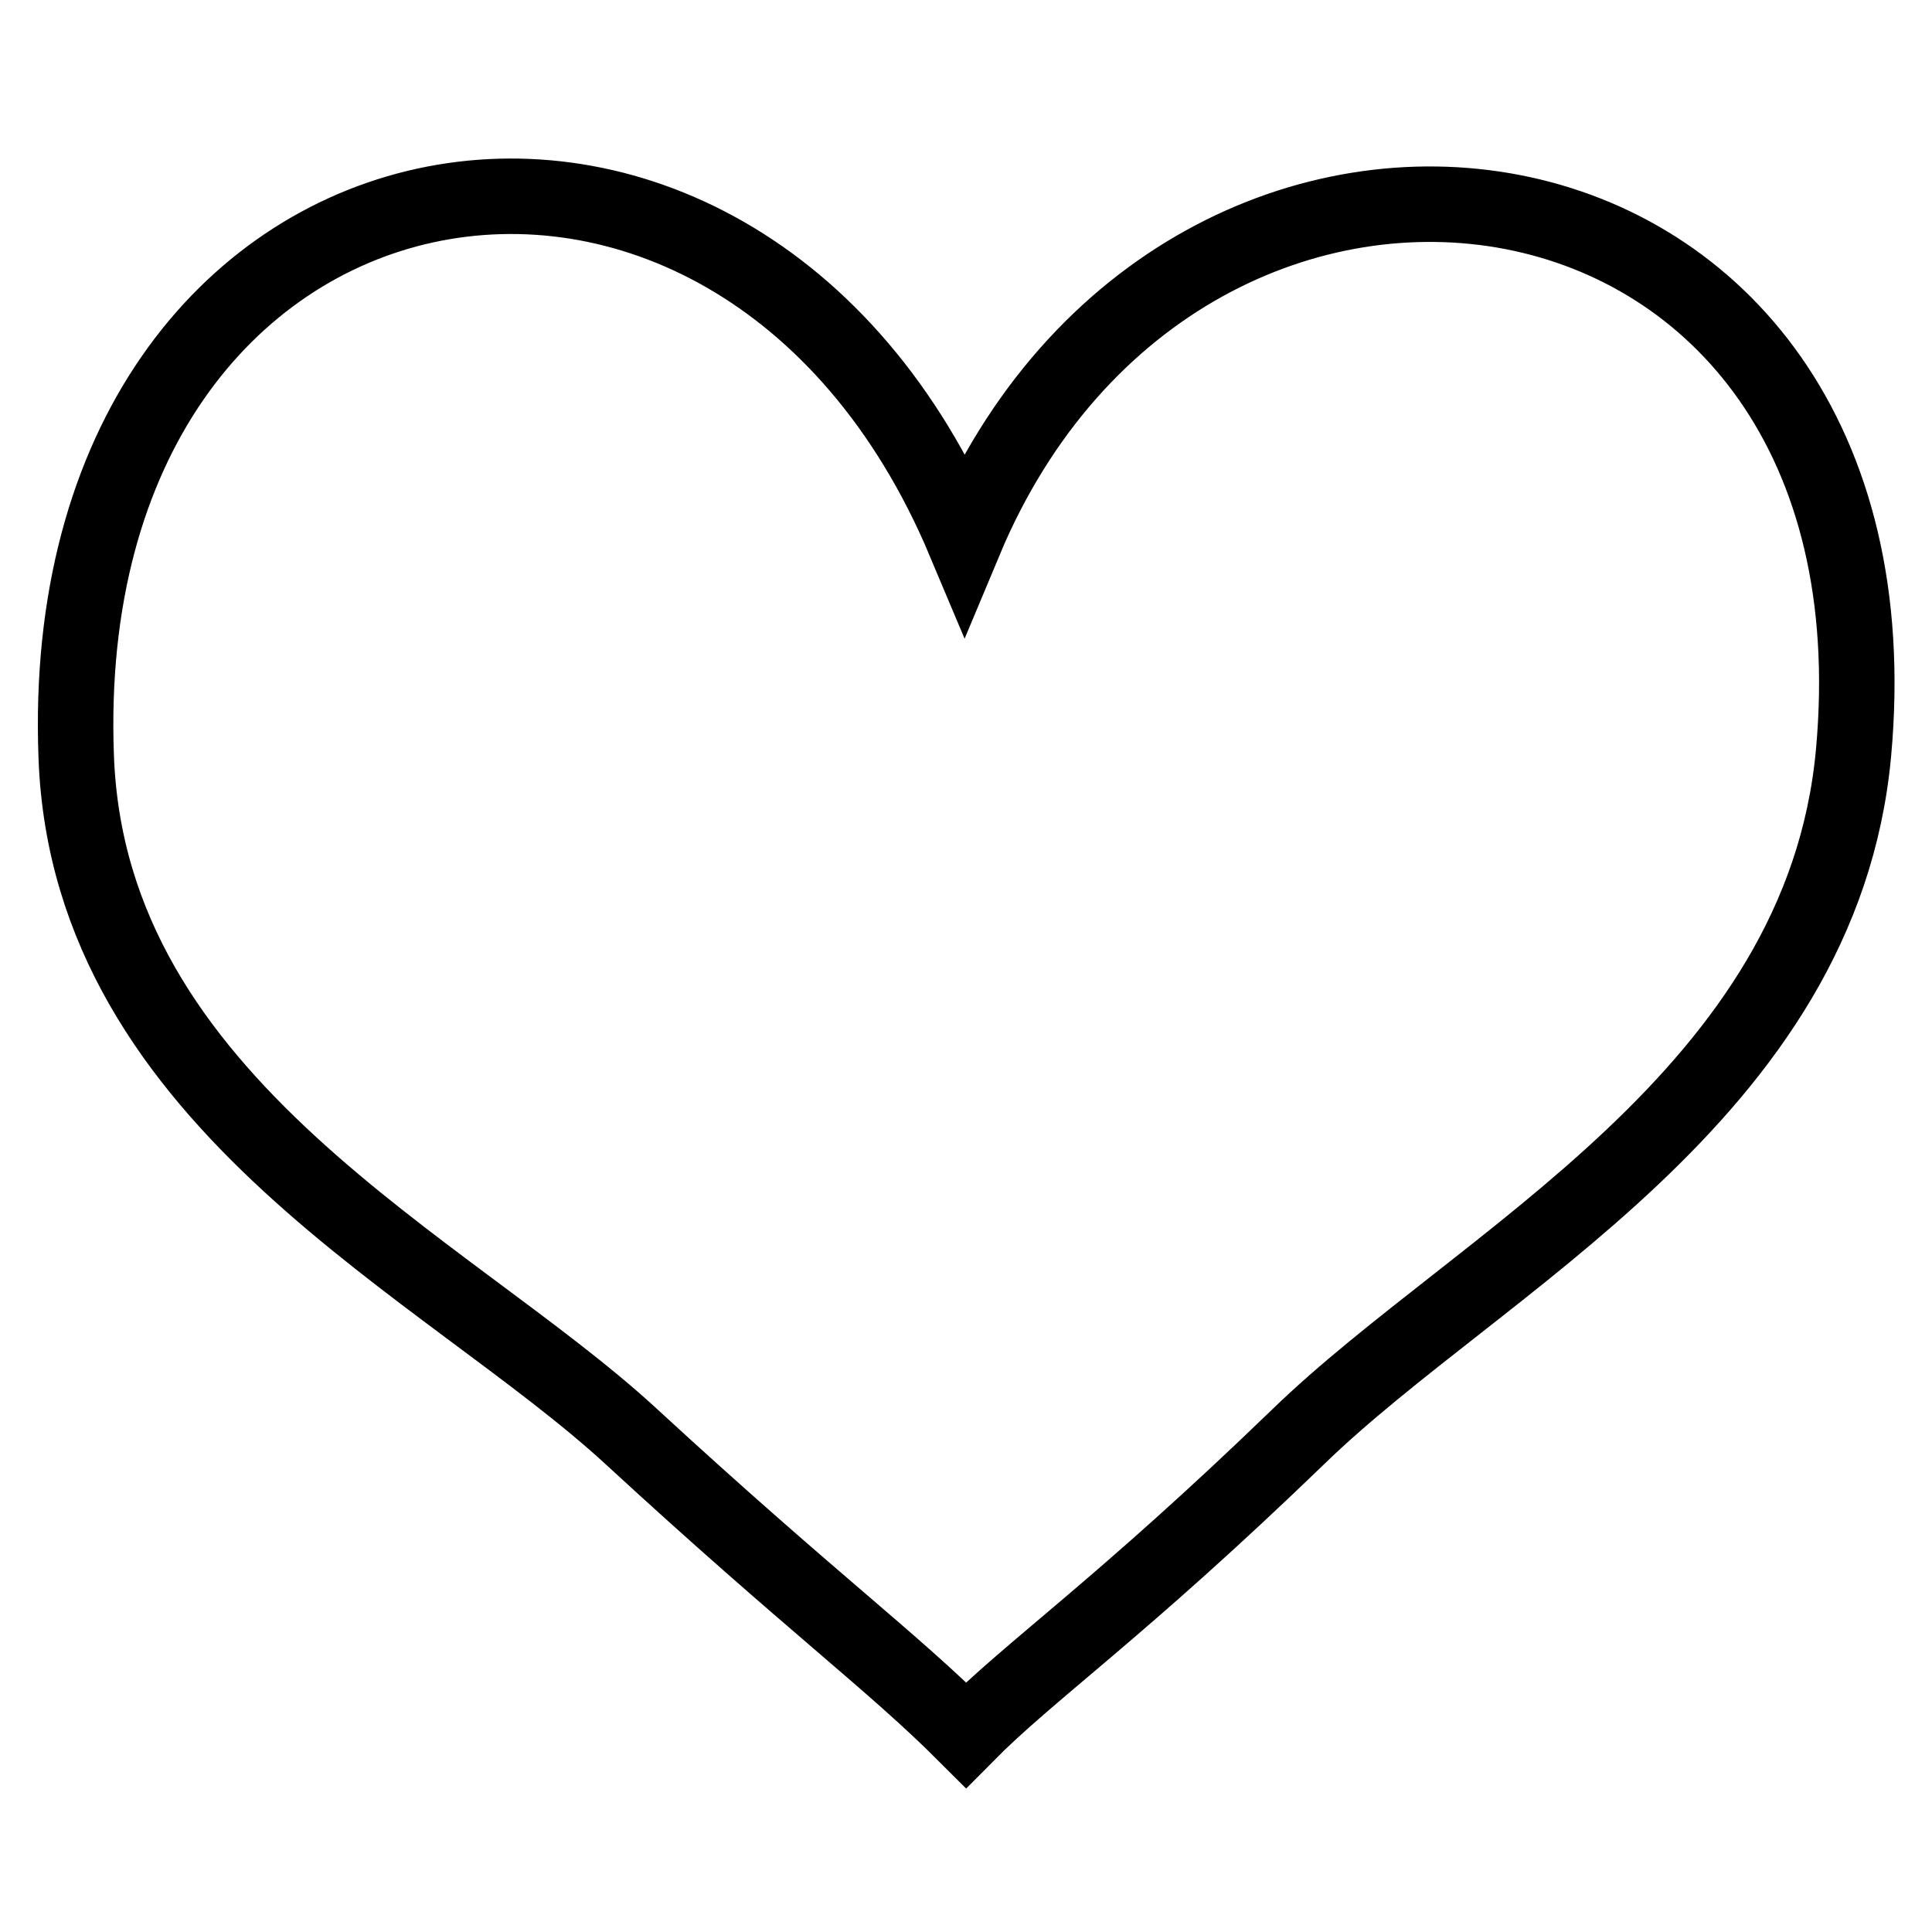 <?xml version="1.0" encoding="utf-8"?>
<!-- Svg Vector Icons : http://www.onlinewebfonts.com/icon -->
<!DOCTYPE svg PUBLIC "-//W3C//DTD SVG 1.1//EN" "http://www.w3.org/Graphics/SVG/1.1/DTD/svg11.dtd">
<svg version="1.1" xmlns="http://www.w3.org/2000/svg" xmlns:xlink="http://www.w3.org/1999/xlink" x="0px" y="0px" viewBox="0 0 256 256" enable-background="new 0 0 256 256" xml:space="preserve">
<g> <path stroke-width="10" fill-opacity="0" stroke="#000000"  d="M127.8,71.7C97.3-0.8,6.9,16.1,10.1,100.3c1.7,46.2,49.1,67.5,73.6,90.1c24,22.1,34.3,29.5,44.3,39.5 c8.5-8.6,20.3-16.6,44-39.5c24.1-23.4,69.4-45.2,73.6-90.6C253.3,15.7,156.9,2.1,127.8,71.7z"/></g>
</svg>